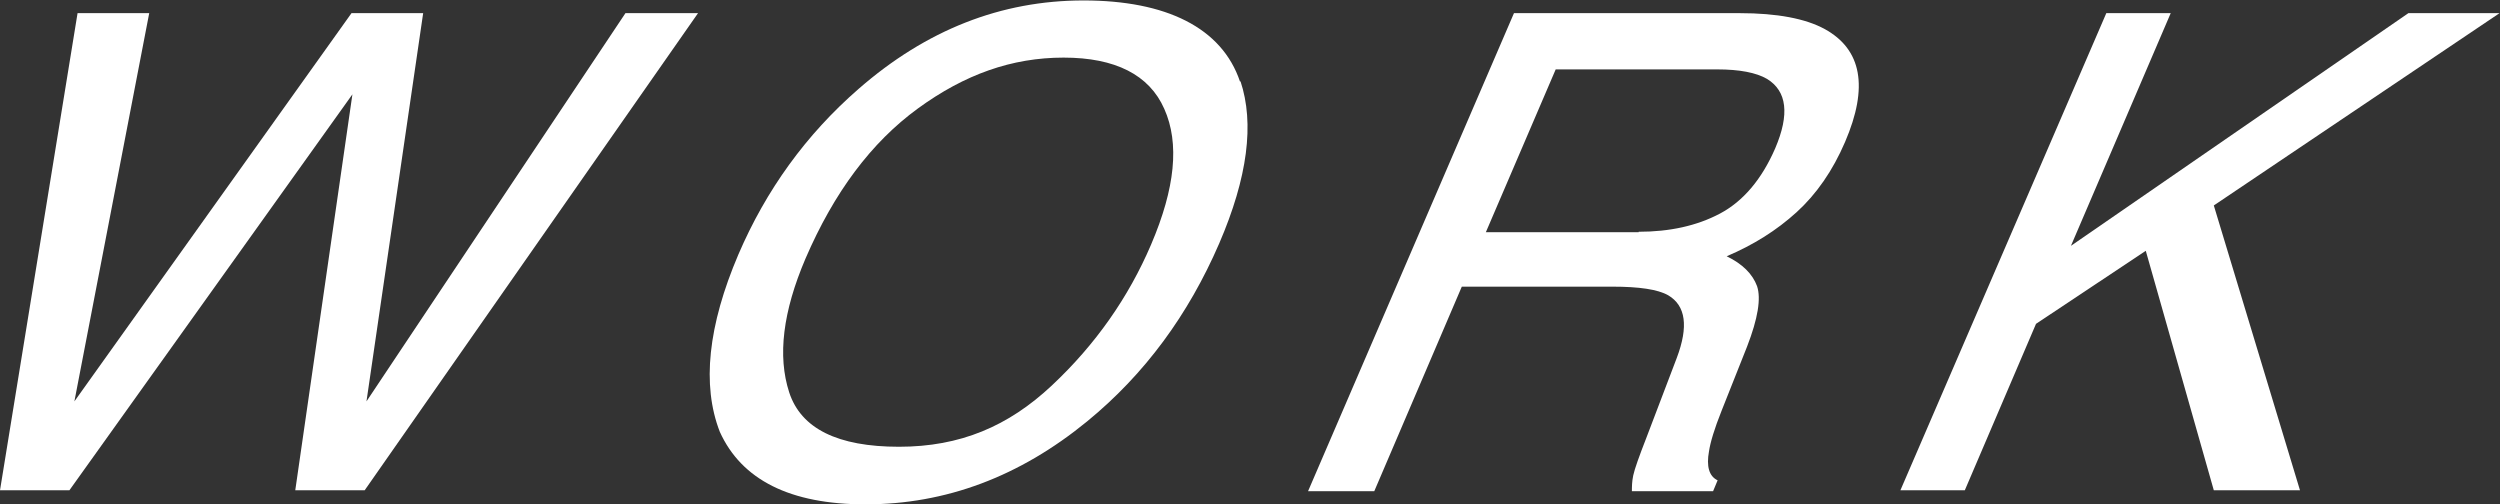 <?xml version="1.0" encoding="UTF-8"?><svg id="_レイヤー_2" xmlns="http://www.w3.org/2000/svg" viewBox="0 0 55.12 11.12"><rect x="0" y="0" width="55.12" height="11.12" fill="#333333" stroke="none"/><defs><style>.cls-1{fill:#fff;}</style></defs><g id="_レイヤー_1-2"><g><path class="cls-1" d="m3.29.29l-1.65,8.56L7.75.29h1.58l-1.25,8.56L13.79.29h1.6l-7.35,10.52h-1.53l1.26-8.73L1.53,10.81H0L1.71.29h1.58Z"/><path class="cls-1" d="m27.35,1.79c.31.93.16,2.12-.47,3.58-.68,1.57-1.64,2.88-2.91,3.92-1.49,1.22-3.12,1.83-4.89,1.83-1.66,0-2.73-.54-3.21-1.6-.4-1.03-.26-2.34.41-3.91.61-1.42,1.49-2.64,2.65-3.65,1.49-1.3,3.14-1.95,4.96-1.95s3.05.6,3.45,1.79Zm-1.97,3.6c.53-1.24.63-2.23.29-2.99-.33-.75-1.08-1.13-2.22-1.13s-2.18.37-3.21,1.12-1.85,1.85-2.48,3.31c-.5,1.17-.62,2.15-.36,2.95.26.8,1.07,1.2,2.42,1.2s2.41-.45,3.37-1.35c.96-.9,1.69-1.94,2.19-3.11Z"/><path class="cls-1" d="m33.38.29h4.98c.82,0,1.45.12,1.87.35.82.45.97,1.28.45,2.49-.27.63-.63,1.15-1.07,1.55-.44.4-.95.72-1.54.97.35.17.57.39.67.66.09.27.02.71-.22,1.33l-.56,1.41c-.16.4-.25.7-.28.9-.06.33,0,.55.19.64l-.1.24h-1.79c0-.09,0-.21.03-.35.03-.14.13-.42.29-.83l.67-1.76c.26-.69.2-1.15-.19-1.38-.23-.13-.64-.19-1.23-.19h-3.32l-1.93,4.51h-1.46L33.38.29Zm2.75,4.82c.68,0,1.28-.13,1.79-.4.51-.27.92-.75,1.22-1.44.32-.75.26-1.26-.18-1.53-.24-.14-.61-.21-1.1-.21h-3.56l-1.54,3.59h3.37Z"/><path class="cls-1" d="m46.44.29h1.42l-2.2,5.13L53.1.29h2.01l-6.3,4.24,1.9,6.28h-1.9l-1.5-5.28-2.42,1.61-1.57,3.67h-1.42L46.44.29Z"/></g></g></svg>